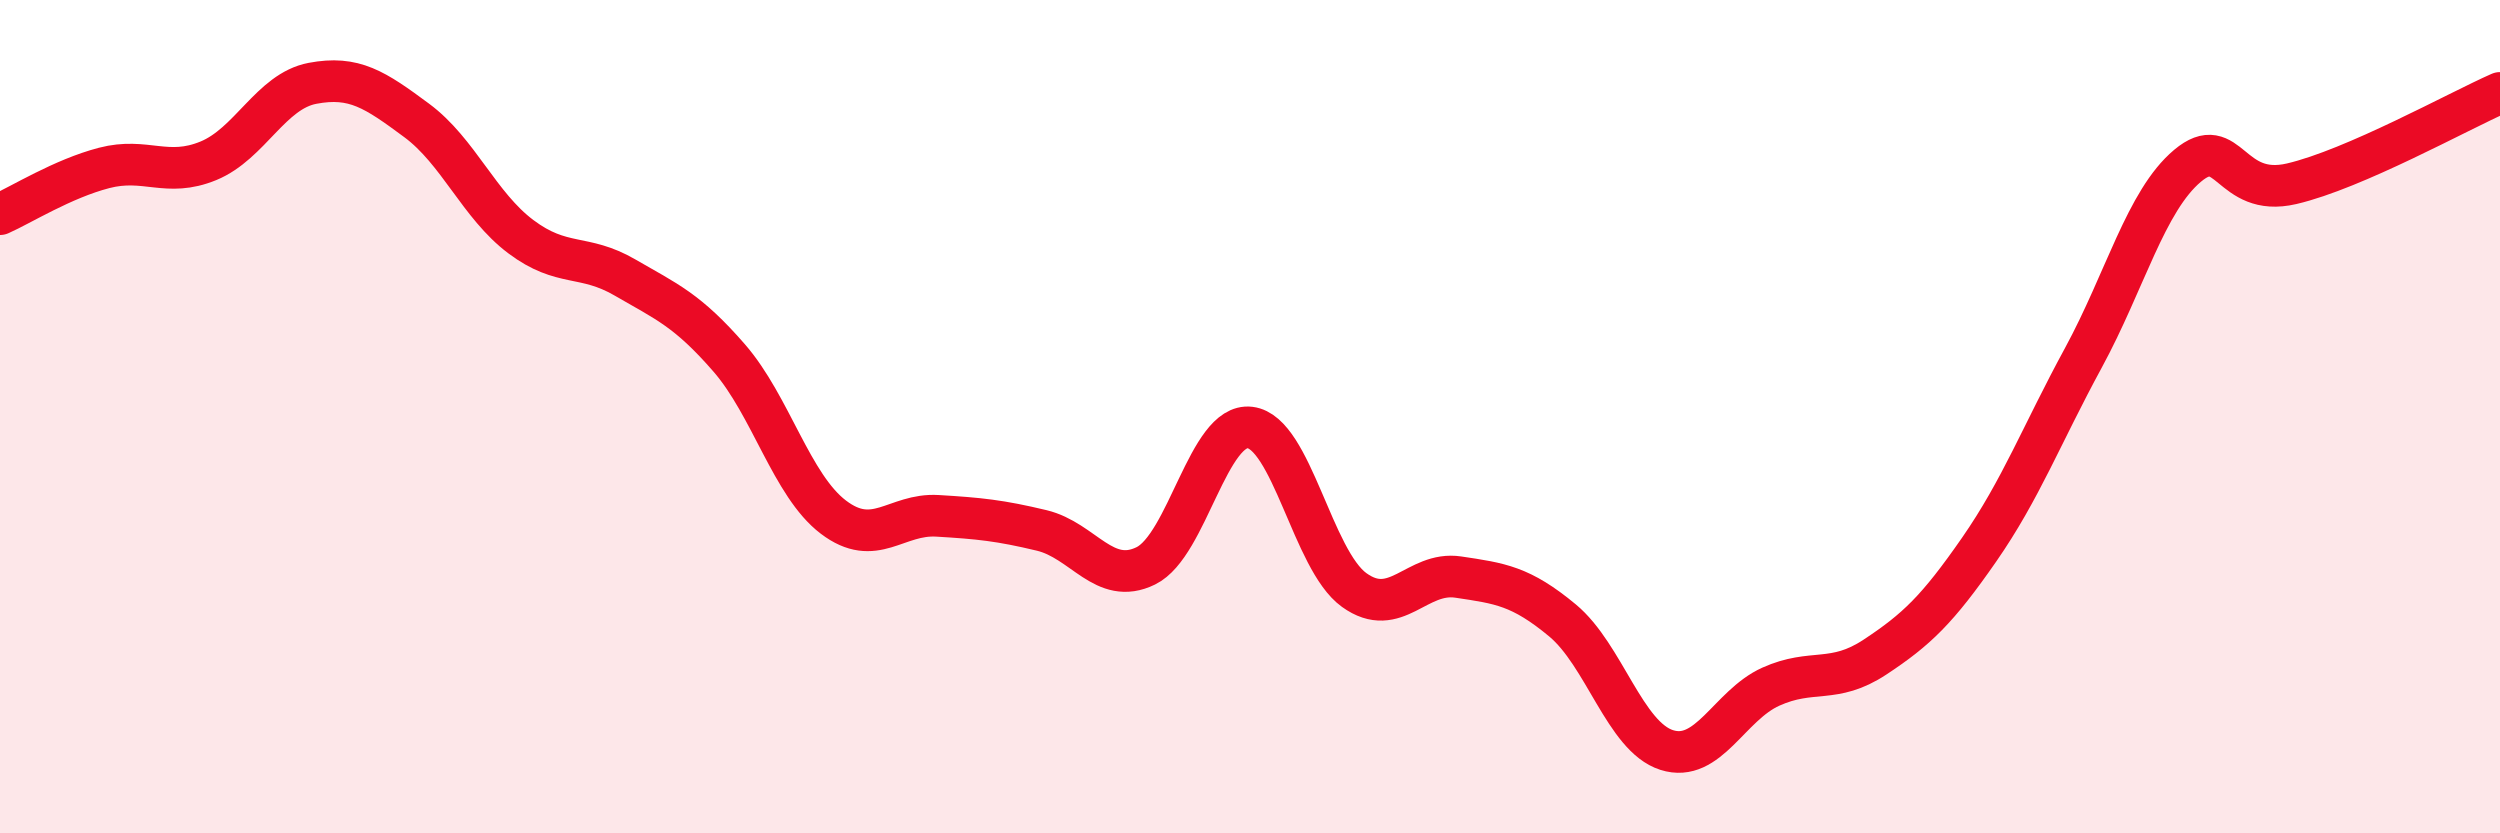 
    <svg width="60" height="20" viewBox="0 0 60 20" xmlns="http://www.w3.org/2000/svg">
      <path
        d="M 0,5.14 C 0.5,4.92 1.5,4.29 2.5,4.03 C 3.5,3.77 4,4.27 5,3.86 C 6,3.45 6.5,2.19 7.5,2 C 8.5,1.81 9,2.15 10,2.89 C 11,3.63 11.5,4.93 12.5,5.68 C 13.5,6.43 14,6.08 15,6.66 C 16,7.24 16.5,7.44 17.5,8.59 C 18.5,9.74 19,11.65 20,12.41 C 21,13.17 21.5,12.32 22.5,12.38 C 23.5,12.44 24,12.49 25,12.73 C 26,12.97 26.5,14.07 27.5,13.58 C 28.5,13.09 29,10.14 30,10.26 C 31,10.38 31.5,13.44 32.5,14.16 C 33.5,14.88 34,13.7 35,13.85 C 36,14 36.5,14.06 37.5,14.89 C 38.5,15.72 39,17.68 40,18 C 41,18.32 41.5,16.93 42.5,16.48 C 43.5,16.03 44,16.43 45,15.77 C 46,15.11 46.5,14.63 47.5,13.19 C 48.5,11.75 49,10.43 50,8.59 C 51,6.75 51.5,4.82 52.5,3.98 C 53.5,3.14 53.5,4.76 55,4.41 C 56.5,4.06 59,2.67 60,2.23L60 20L0 20Z"
        fill="#EB0A25"
        opacity="0.1"
        stroke-linecap="round"
        stroke-linejoin="round"
      />
      <path
        d="M 0,5.14 C 0.5,4.92 1.5,4.29 2.5,4.03 C 3.5,3.77 4,4.27 5,3.86 C 6,3.45 6.5,2.19 7.5,2 C 8.5,1.81 9,2.15 10,2.89 C 11,3.63 11.5,4.93 12.5,5.68 C 13.5,6.43 14,6.08 15,6.66 C 16,7.24 16.5,7.44 17.5,8.59 C 18.5,9.74 19,11.65 20,12.41 C 21,13.17 21.5,12.32 22.5,12.38 C 23.5,12.44 24,12.49 25,12.73 C 26,12.97 26.5,14.07 27.5,13.58 C 28.5,13.09 29,10.14 30,10.26 C 31,10.38 31.5,13.44 32.5,14.16 C 33.5,14.88 34,13.7 35,13.85 C 36,14 36.5,14.06 37.5,14.89 C 38.5,15.72 39,17.68 40,18 C 41,18.32 41.5,16.93 42.5,16.48 C 43.5,16.03 44,16.43 45,15.77 C 46,15.11 46.5,14.63 47.5,13.19 C 48.5,11.75 49,10.43 50,8.59 C 51,6.75 51.5,4.82 52.5,3.98 C 53.5,3.14 53.5,4.76 55,4.41 C 56.5,4.06 59,2.67 60,2.23"
        stroke="#EB0A25"
        stroke-width="1"
        fill="none"
        stroke-linecap="round"
        stroke-linejoin="round"
      />
    </svg>
  